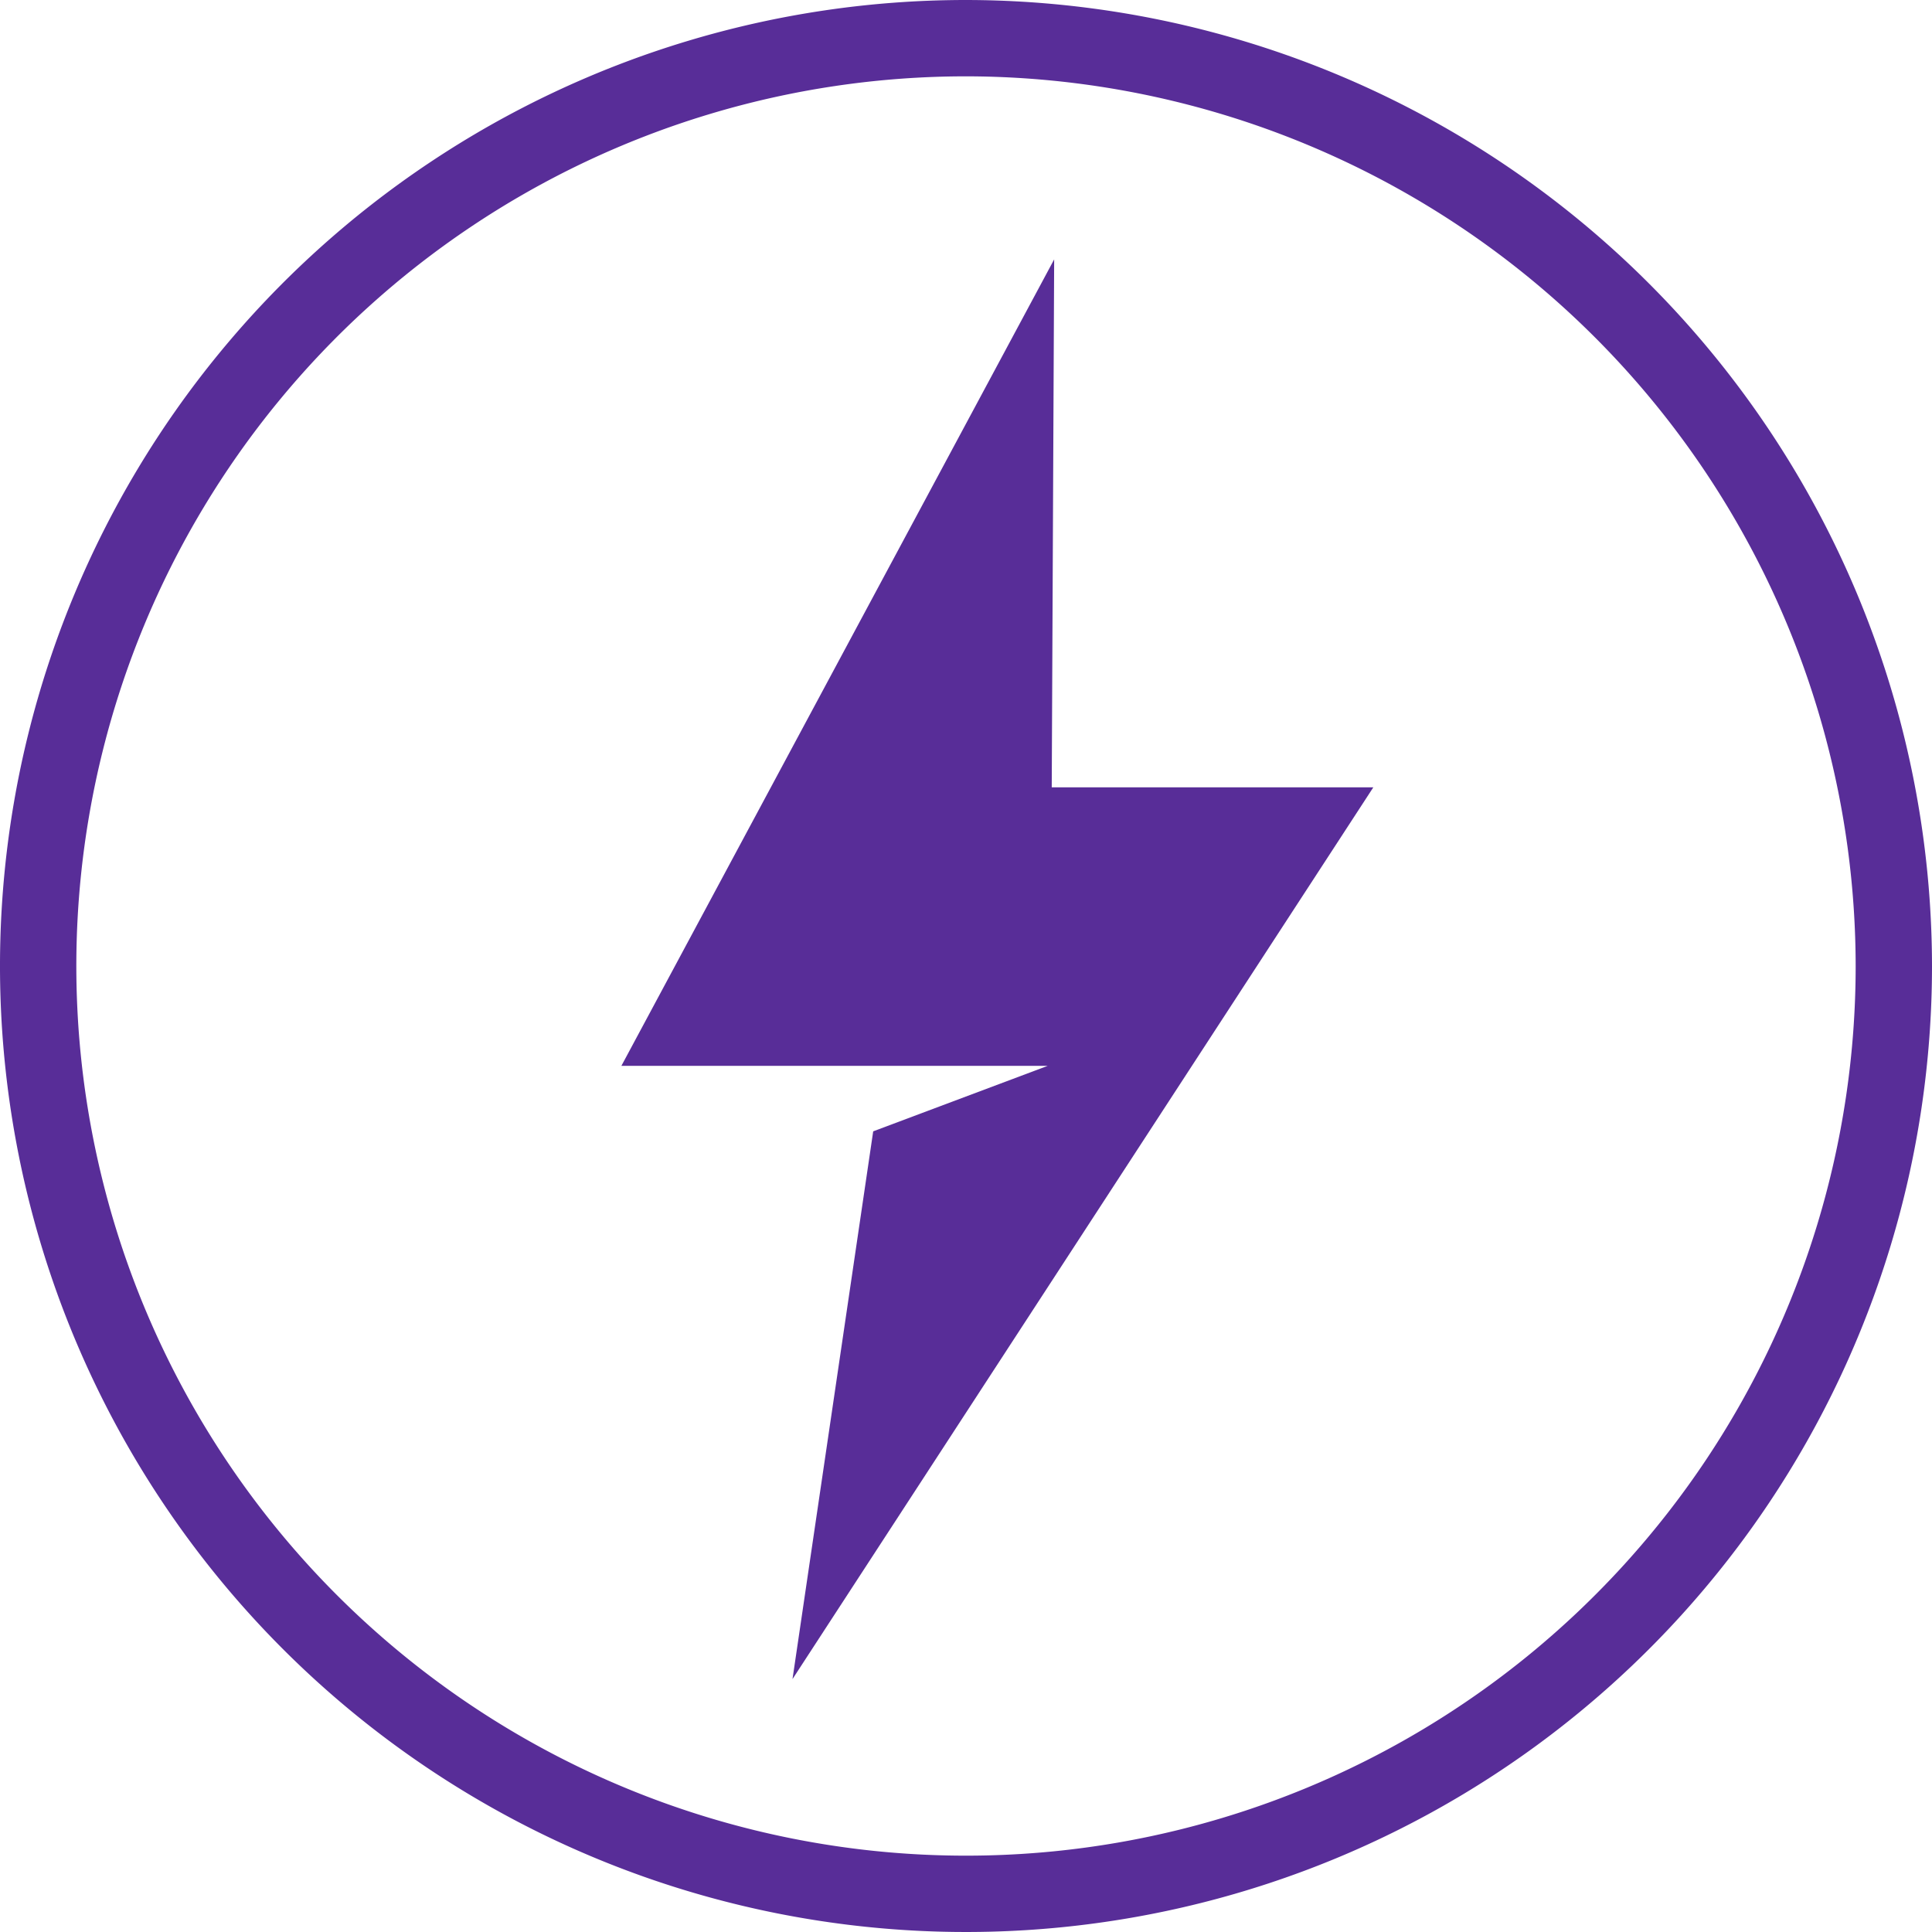 <svg xmlns="http://www.w3.org/2000/svg" width="90" height="90" viewBox="0 0 90 90">
  <g id="グループ_13567" data-name="グループ 13567" transform="translate(-62.077 -27.025)">
    <path id="パス_12995" data-name="パス 12995" d="M107.077,27.025a45,45,0,1,0,45,45A45.051,45.051,0,0,0,107.077,27.025Zm41.444,45a41.444,41.444,0,1,1-41.444-41.444A41.491,41.491,0,0,1,148.521,72.026Z" transform="translate(0 0)" fill="#582d98"/>
    <path id="パス_12996" data-name="パス 12996" d="M122.313,43.755,102.152,81.323h19.857l-8.126,3.05-3.759,25.516,27.057-41.541H122.2Z" transform="translate(-11.129 -4.646)" fill="#582d98"/>
  </g>
</svg>
